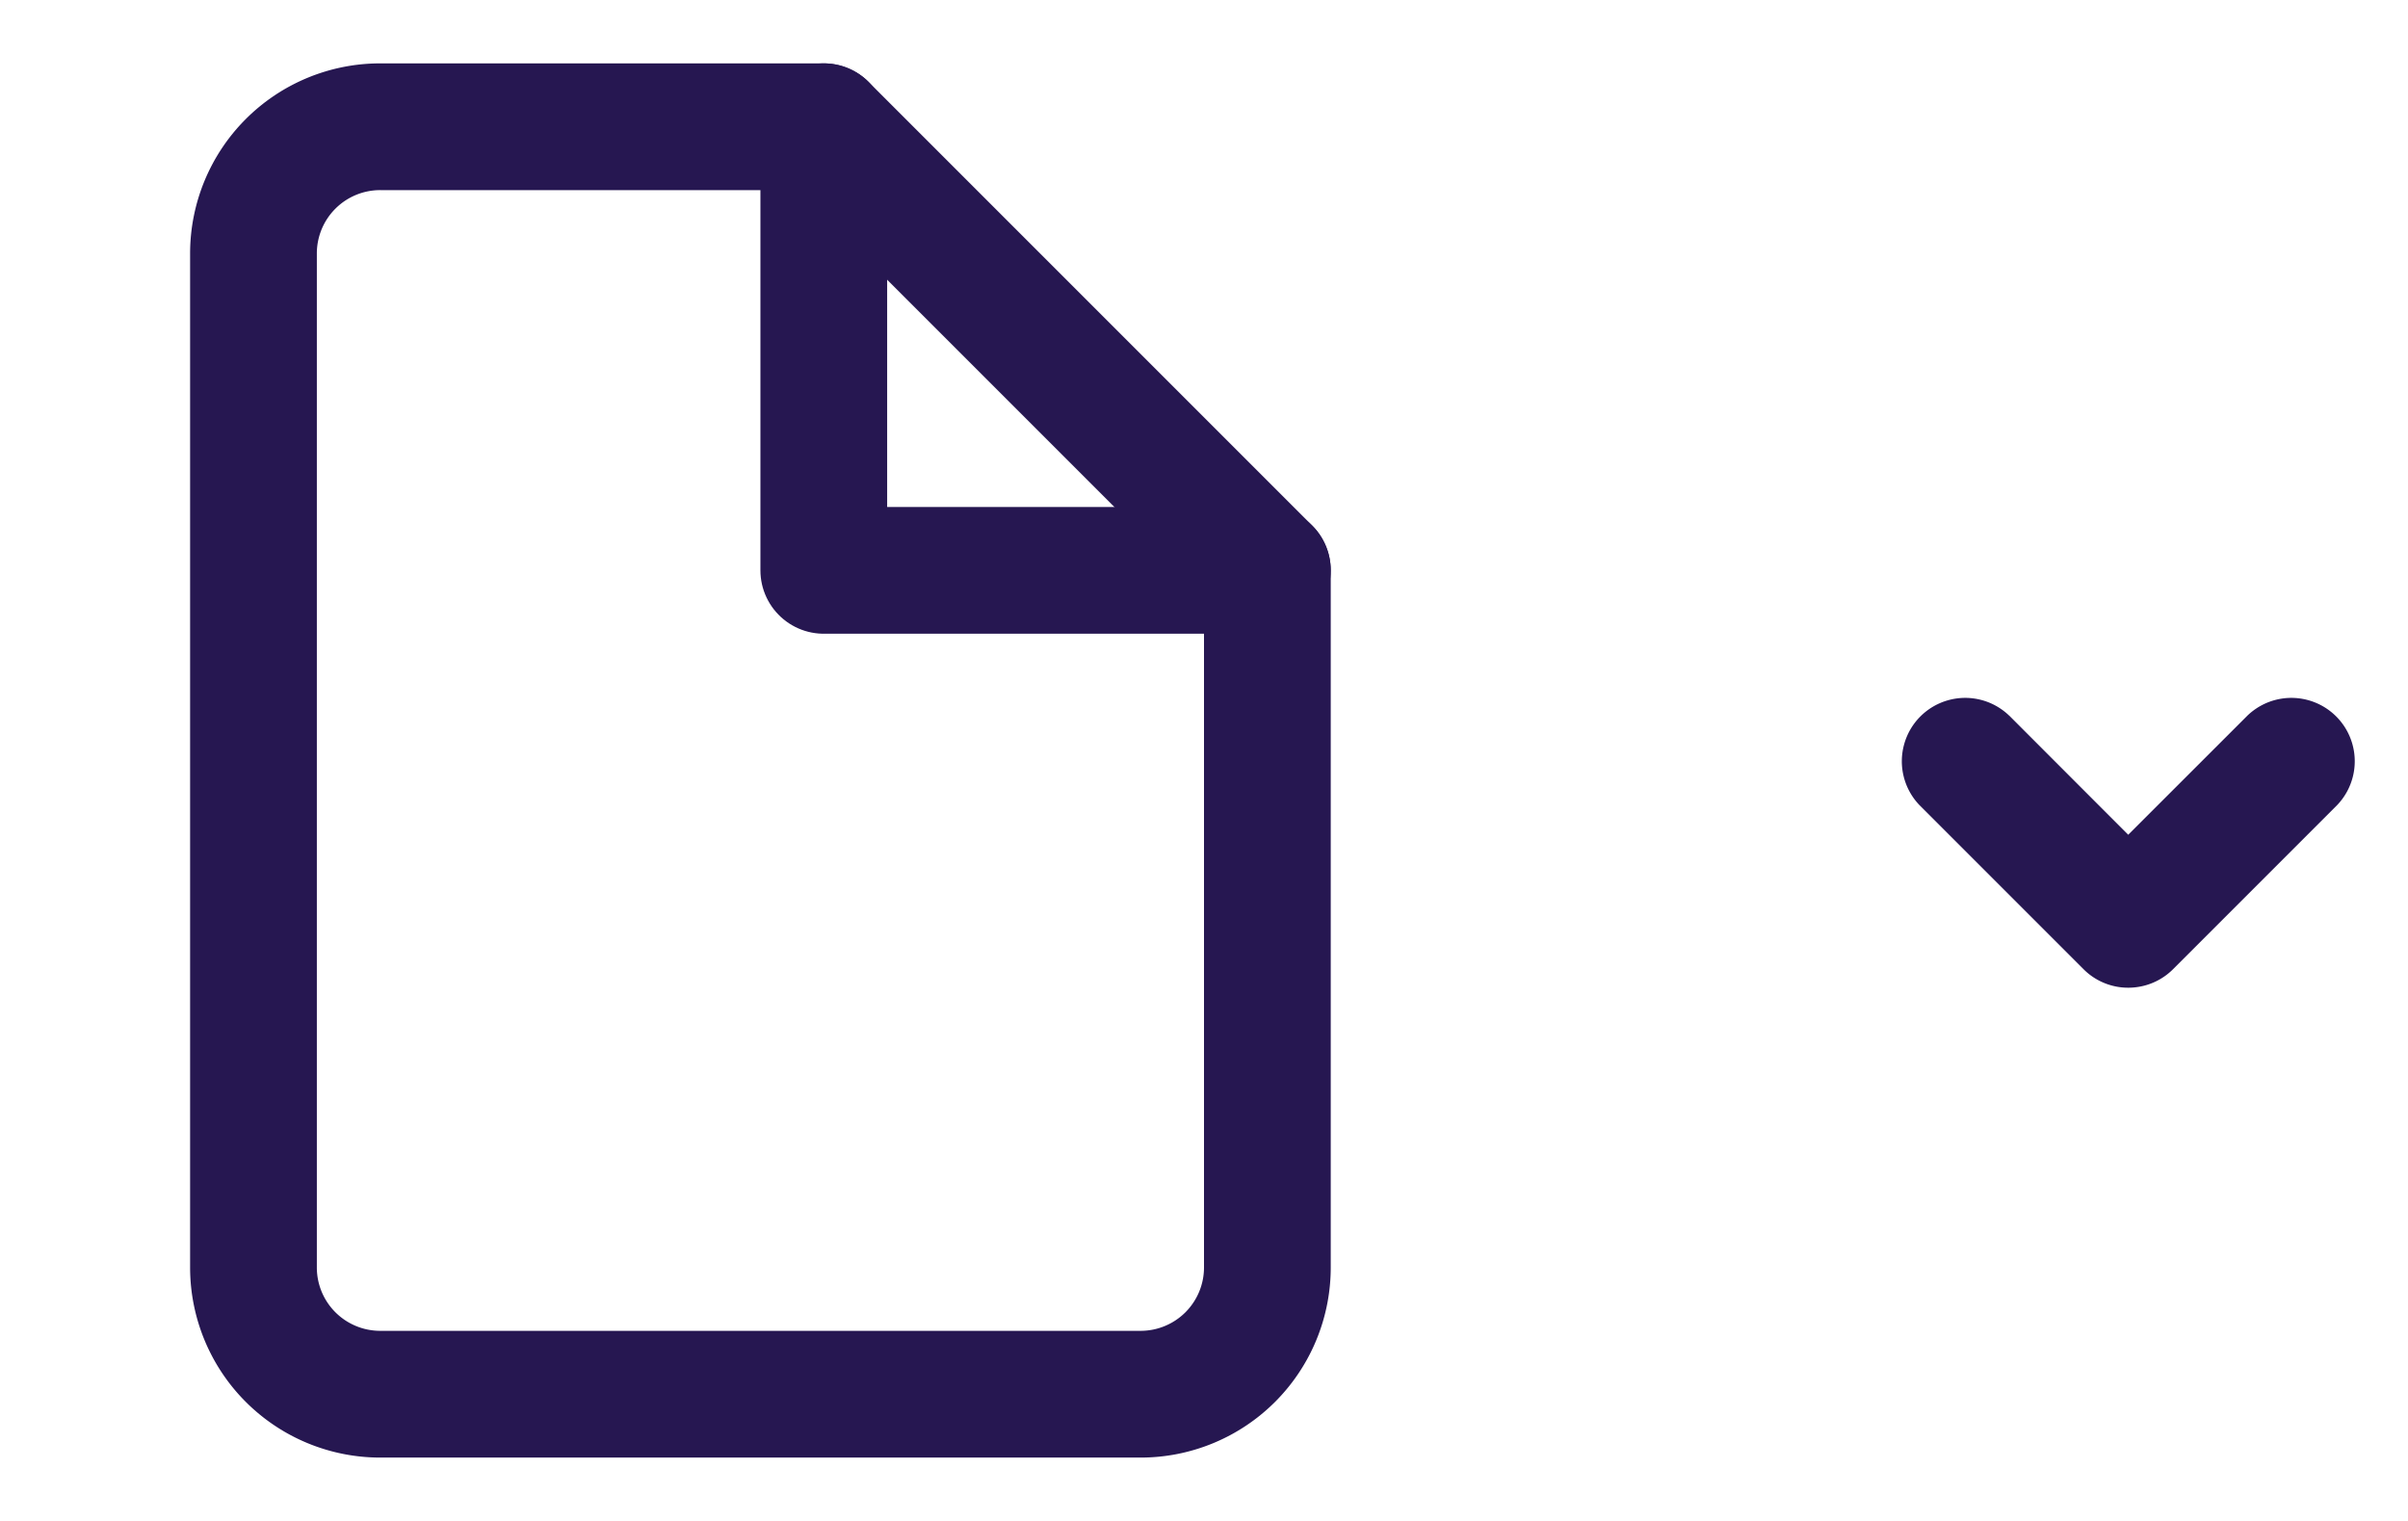 <svg width="38" height="24" fill="none" xmlns="http://www.w3.org/2000/svg"><path fill-rule="evenodd" clip-rule="evenodd" d="M31.707 11.293a1 1 0 0 0-1.414 1.414l2.586 2.586a.996.996 0 0 0 .83.285.995.995 0 0 0 .584-.285l2.586-2.586a1 1 0 0 0-1.414-1.414l-1.88 1.879-1.878-1.88Z" fill="#261751"/><path d="M13 2H6a2 2 0 0 0-2 2v16a2 2 0 0 0 2 2h12a2 2 0 0 0 2-2V9l-7-7Z" stroke="#261751" stroke-width="2" stroke-linecap="round" stroke-linejoin="round"/><path d="M13 2v7h7" stroke="#261751" stroke-width="2" stroke-linecap="round" stroke-linejoin="round"/></svg>